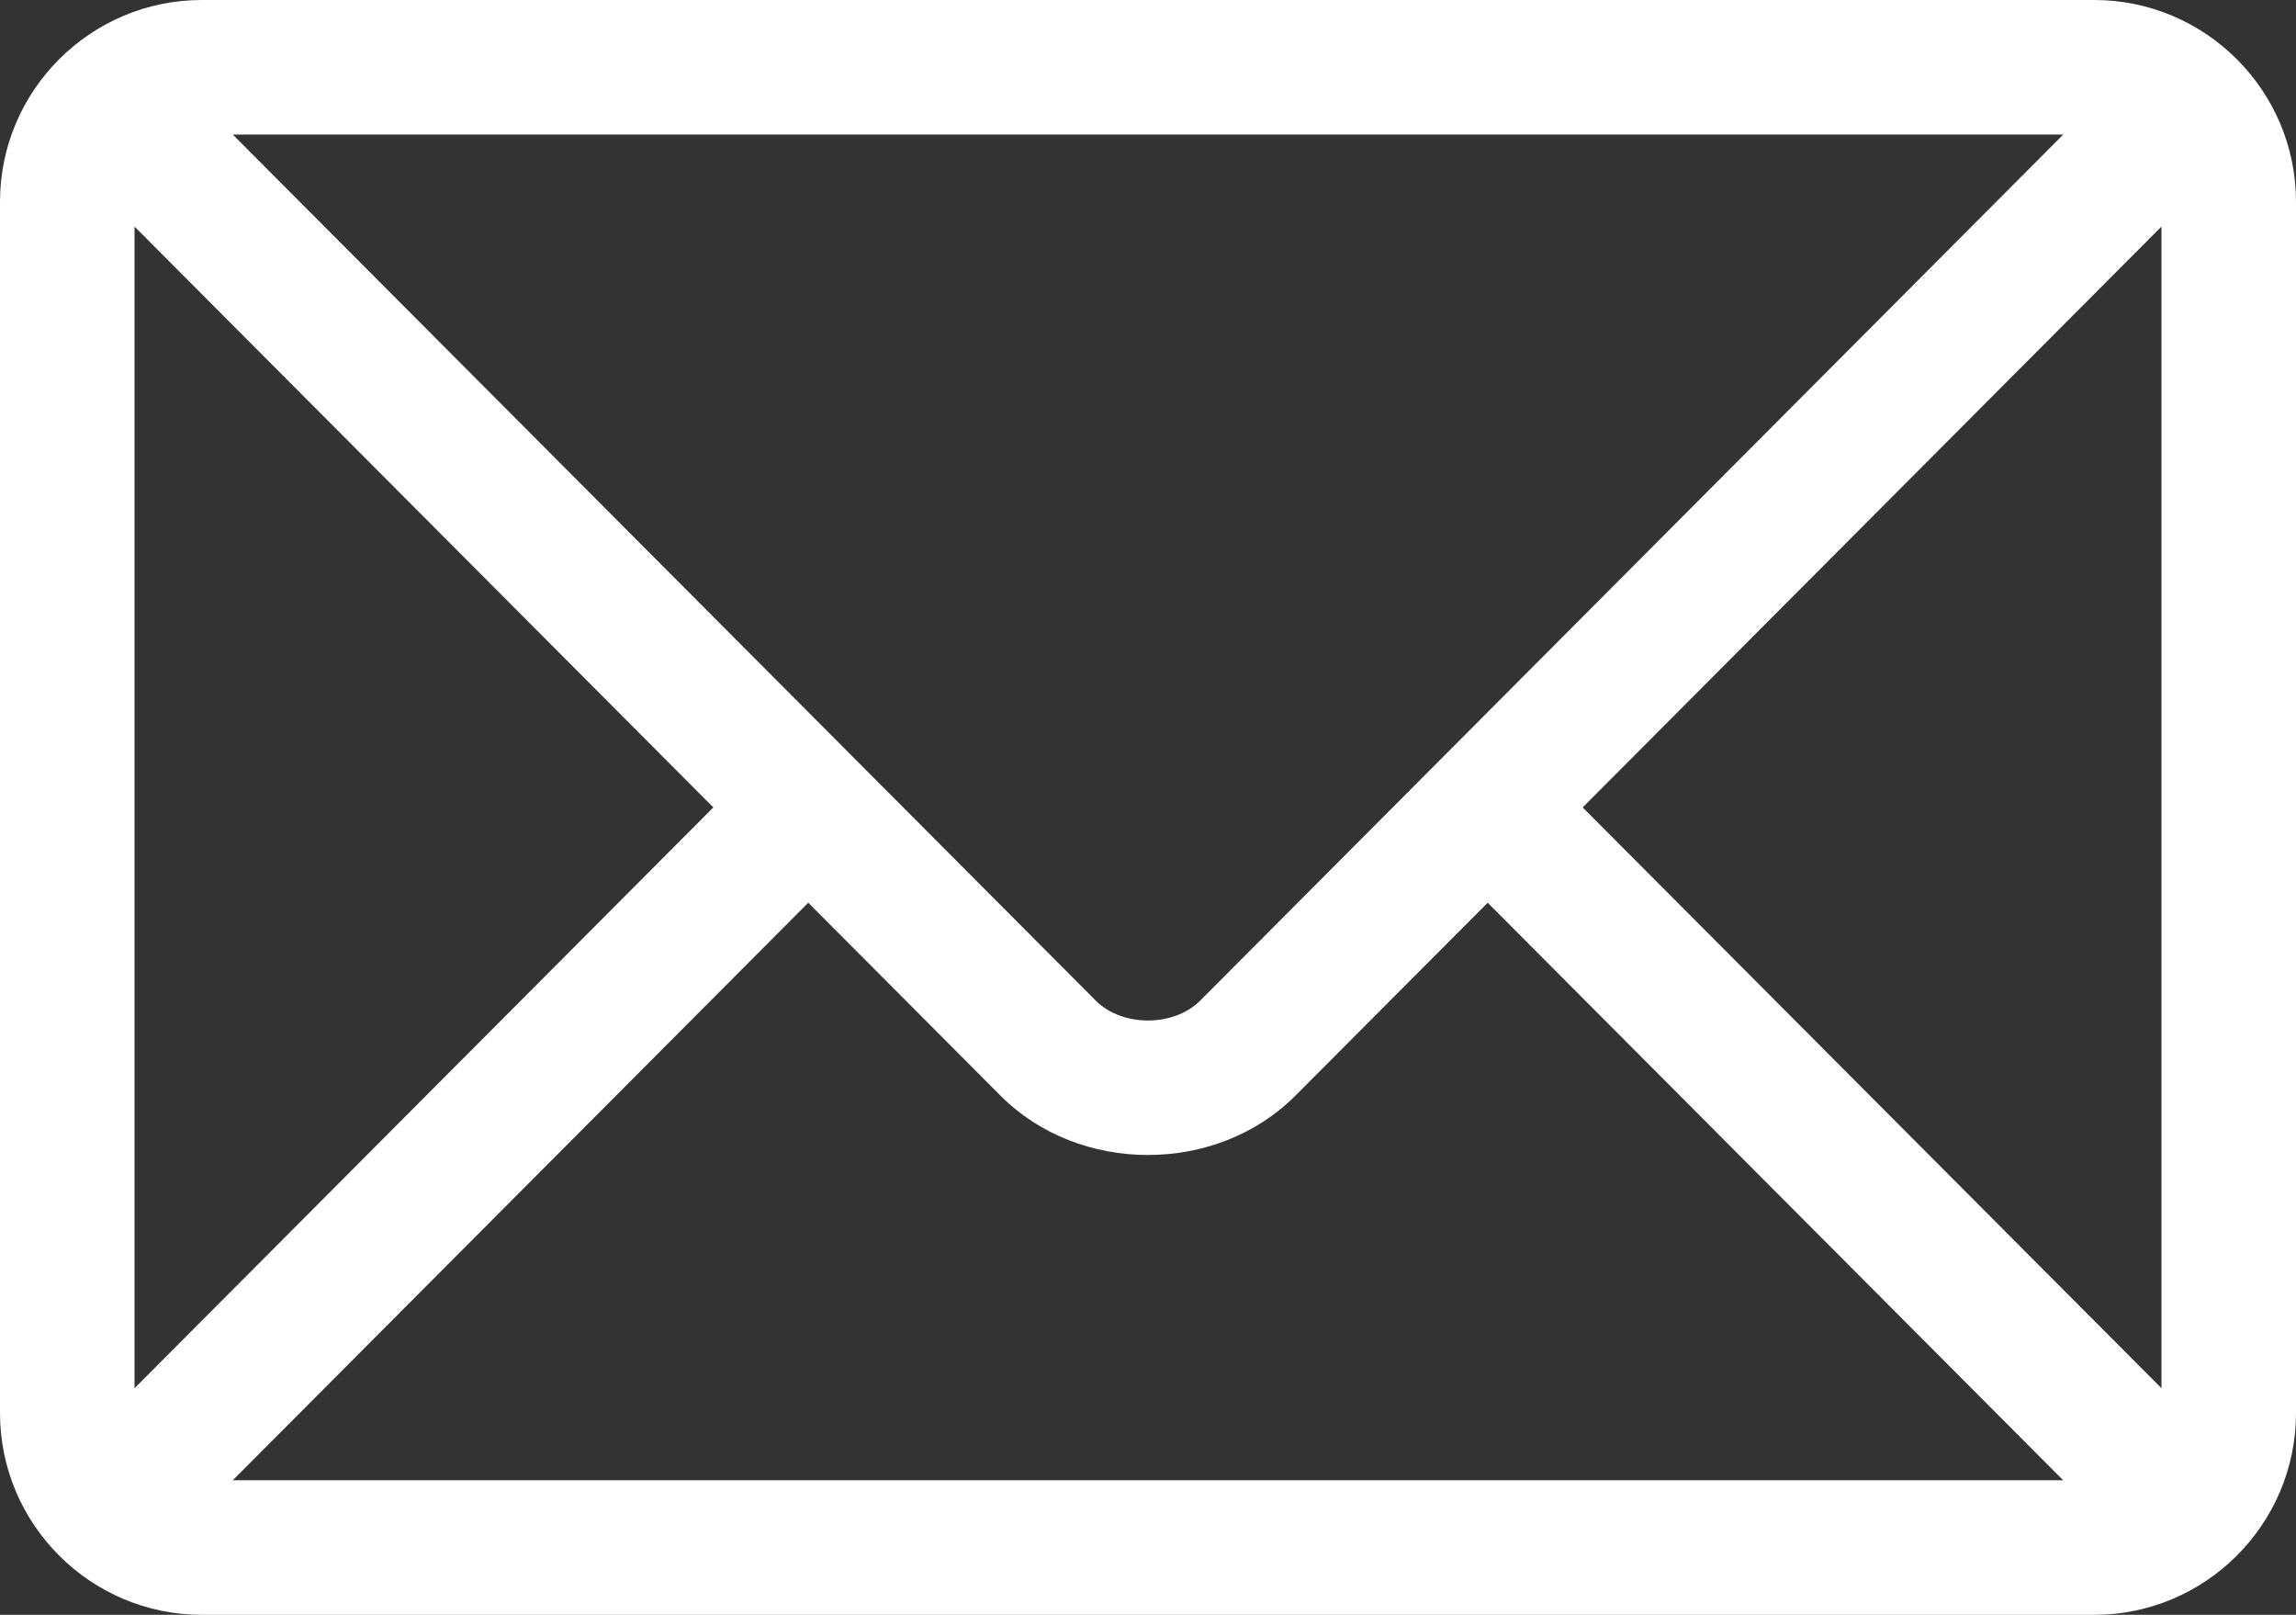 <?xml version="1.0" encoding="UTF-8"?>
<svg id="Capa_1" data-name="Capa 1" xmlns="http://www.w3.org/2000/svg" viewBox="0 0 512 360">
  <rect x="0" y="0" width="512" height="360" fill="#333333" stroke="none"/>
  <defs>
    <style>
      .cls-1 {
        fill: #fff;
        stroke-width: 0px;
      }
    </style>
  </defs>
  <path class="cls-1" d="M467,0H45C20.24,0,0,20.15,0,45v270c0,24.86,20.25,45,45,45h422c24.76,0,45-20.15,45-45V45c0-24.86-20.25-45-45-45ZM460.09,30c-14.55,14.6-185.45,186.05-192.47,193.09-5.86,5.88-17.38,5.89-23.25,0L51.91,30h408.18ZM30,309.48V50.51l129.07,129.49L30,309.48ZM51.91,330l128.33-128.75,42.88,43.02c17.57,17.63,48.17,17.62,65.74,0l42.89-43.02,128.33,128.75H51.91ZM482,309.48l-129.07-129.48L482,50.51v258.97Z"/>
</svg>